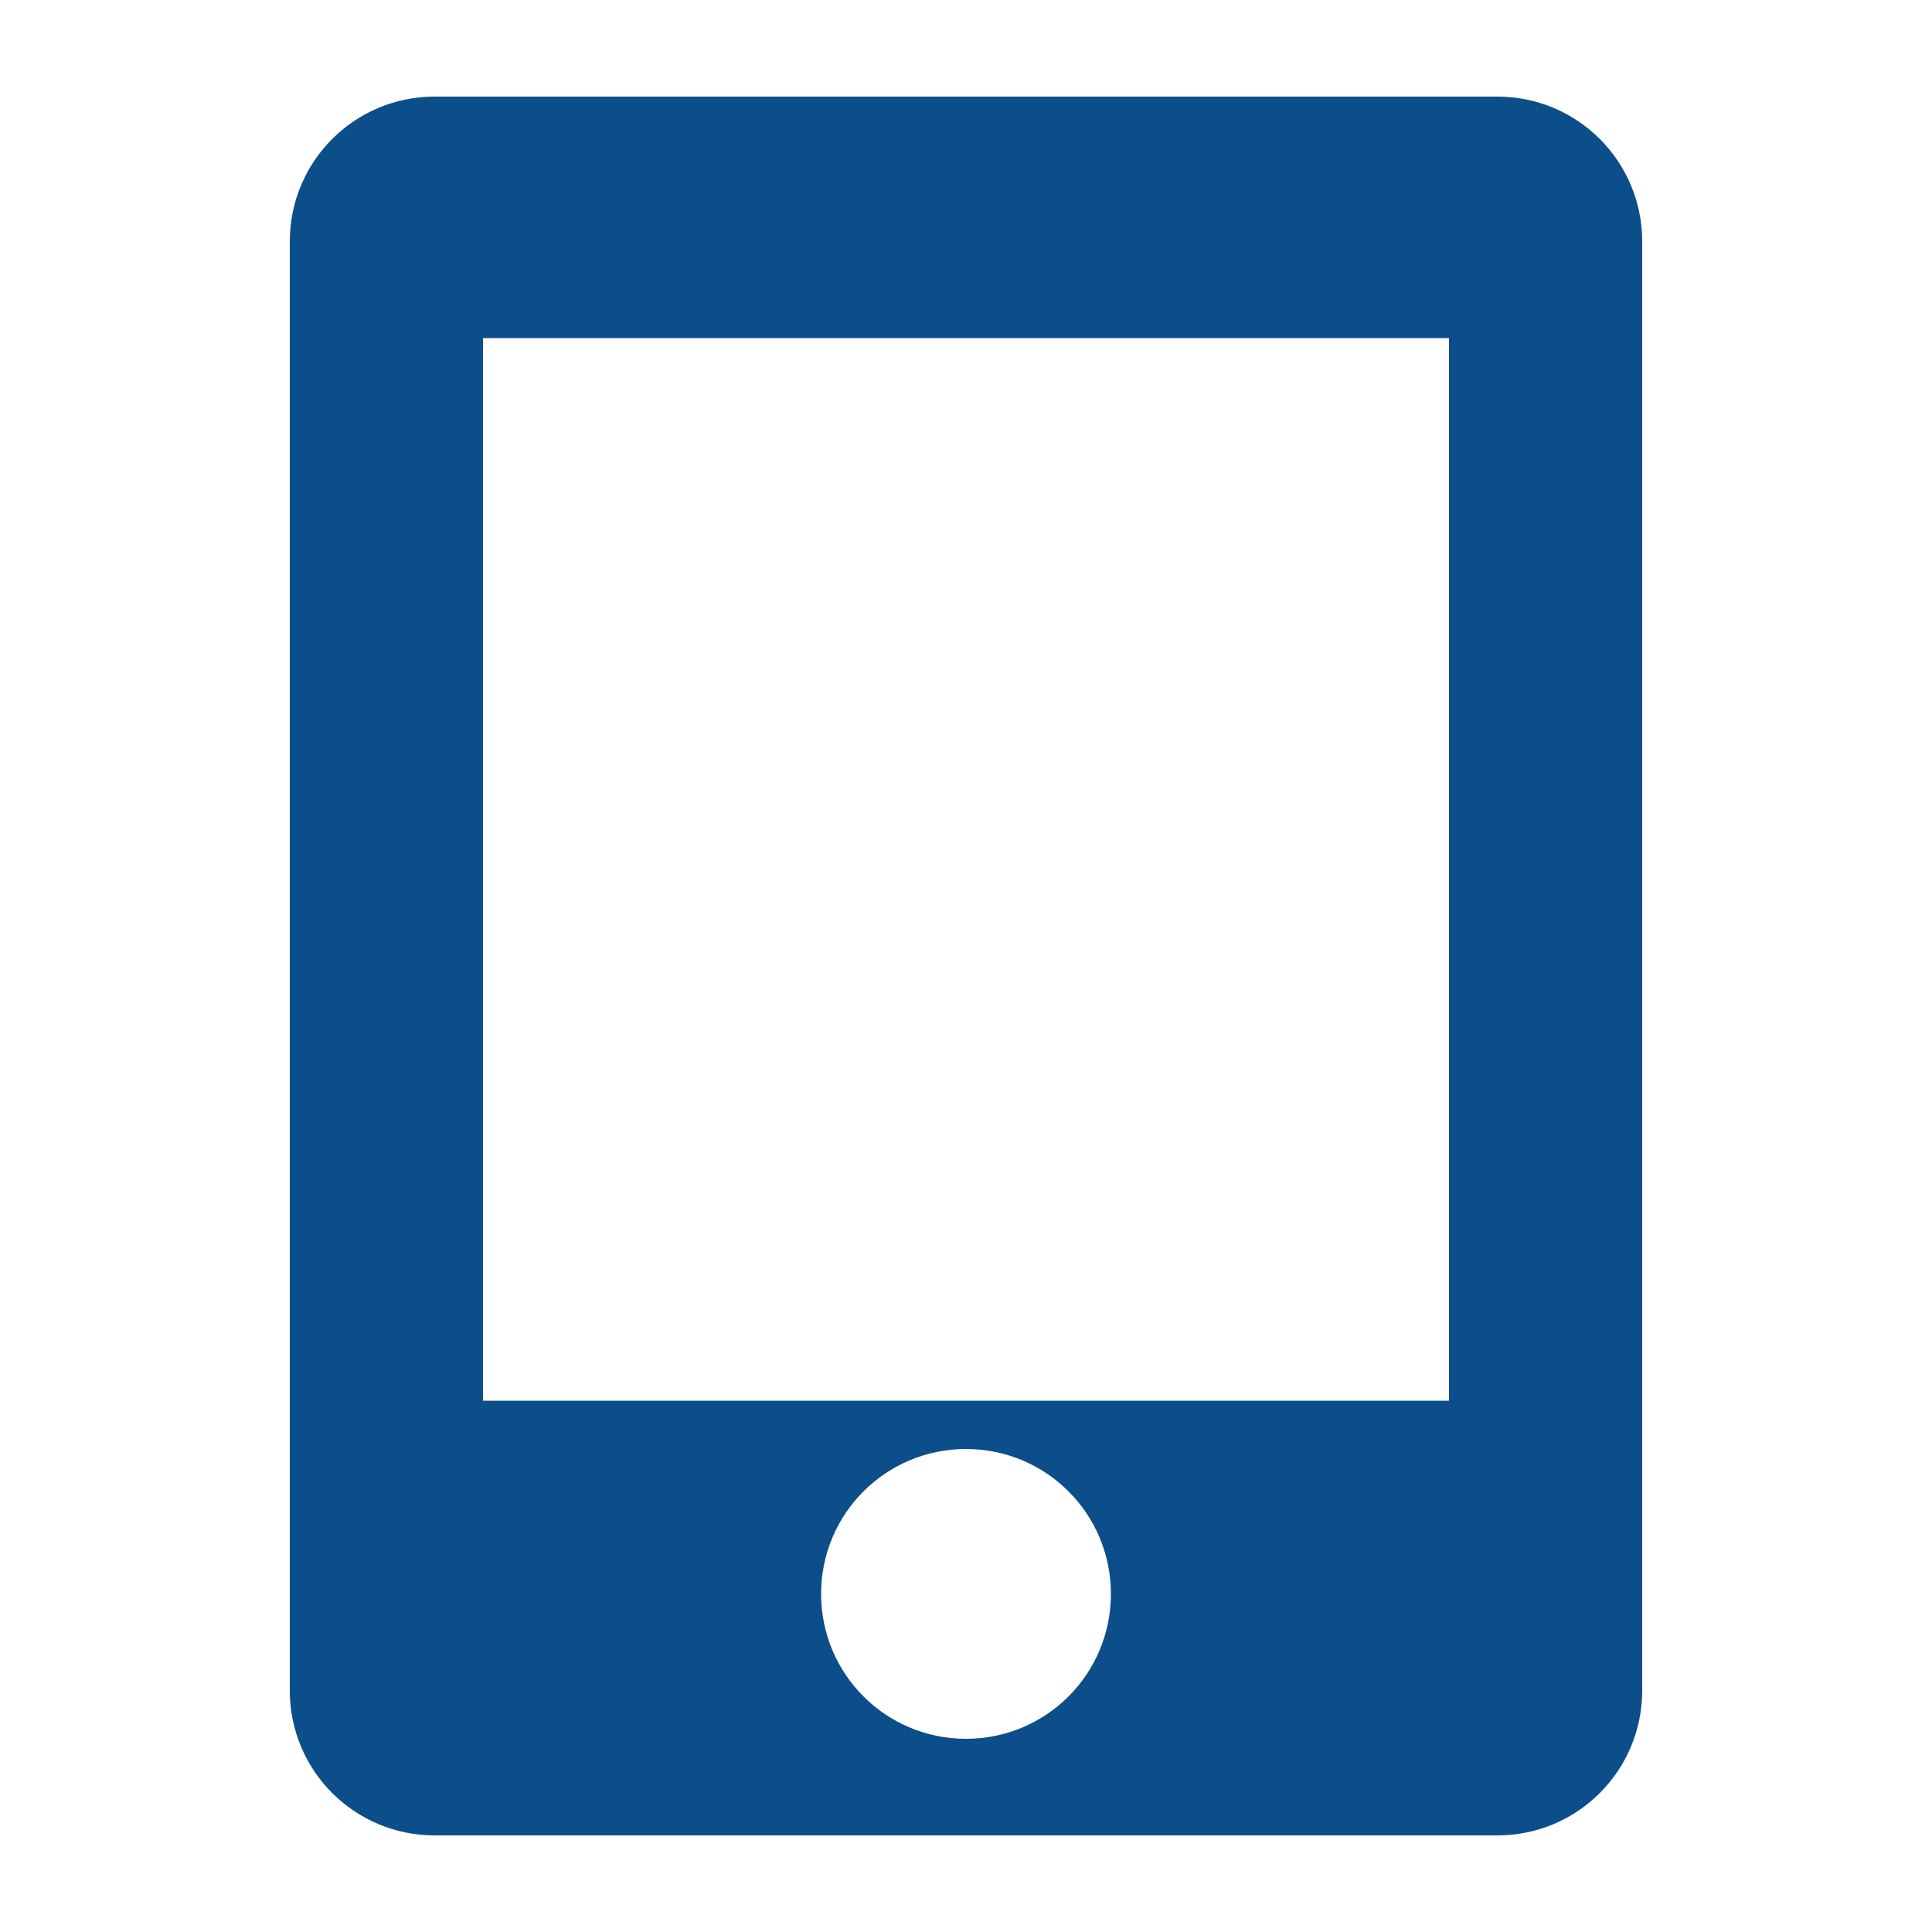 <svg xmlns="http://www.w3.org/2000/svg" width="20" height="20" viewBox="0 0 20 20">
  <path d="M15.5,1h-11C3.67,1,3,1.67,3,2.5v15C3,18.33,3.67,19,4.5,19h11c0.83,0,1.5-0.67,1.5-1.5v-15
    C17,1.67,16.33,1,15.5,1z M10,18c-0.83,0-1.5-0.67-1.5-1.5s0.67-1.5,1.5-1.5s1.5,0.67,1.5,1.5S10.83,18,10,18z M15,14.5h-10
    v-11h10V14.5z" fill="#0c4e8a"/>
</svg>